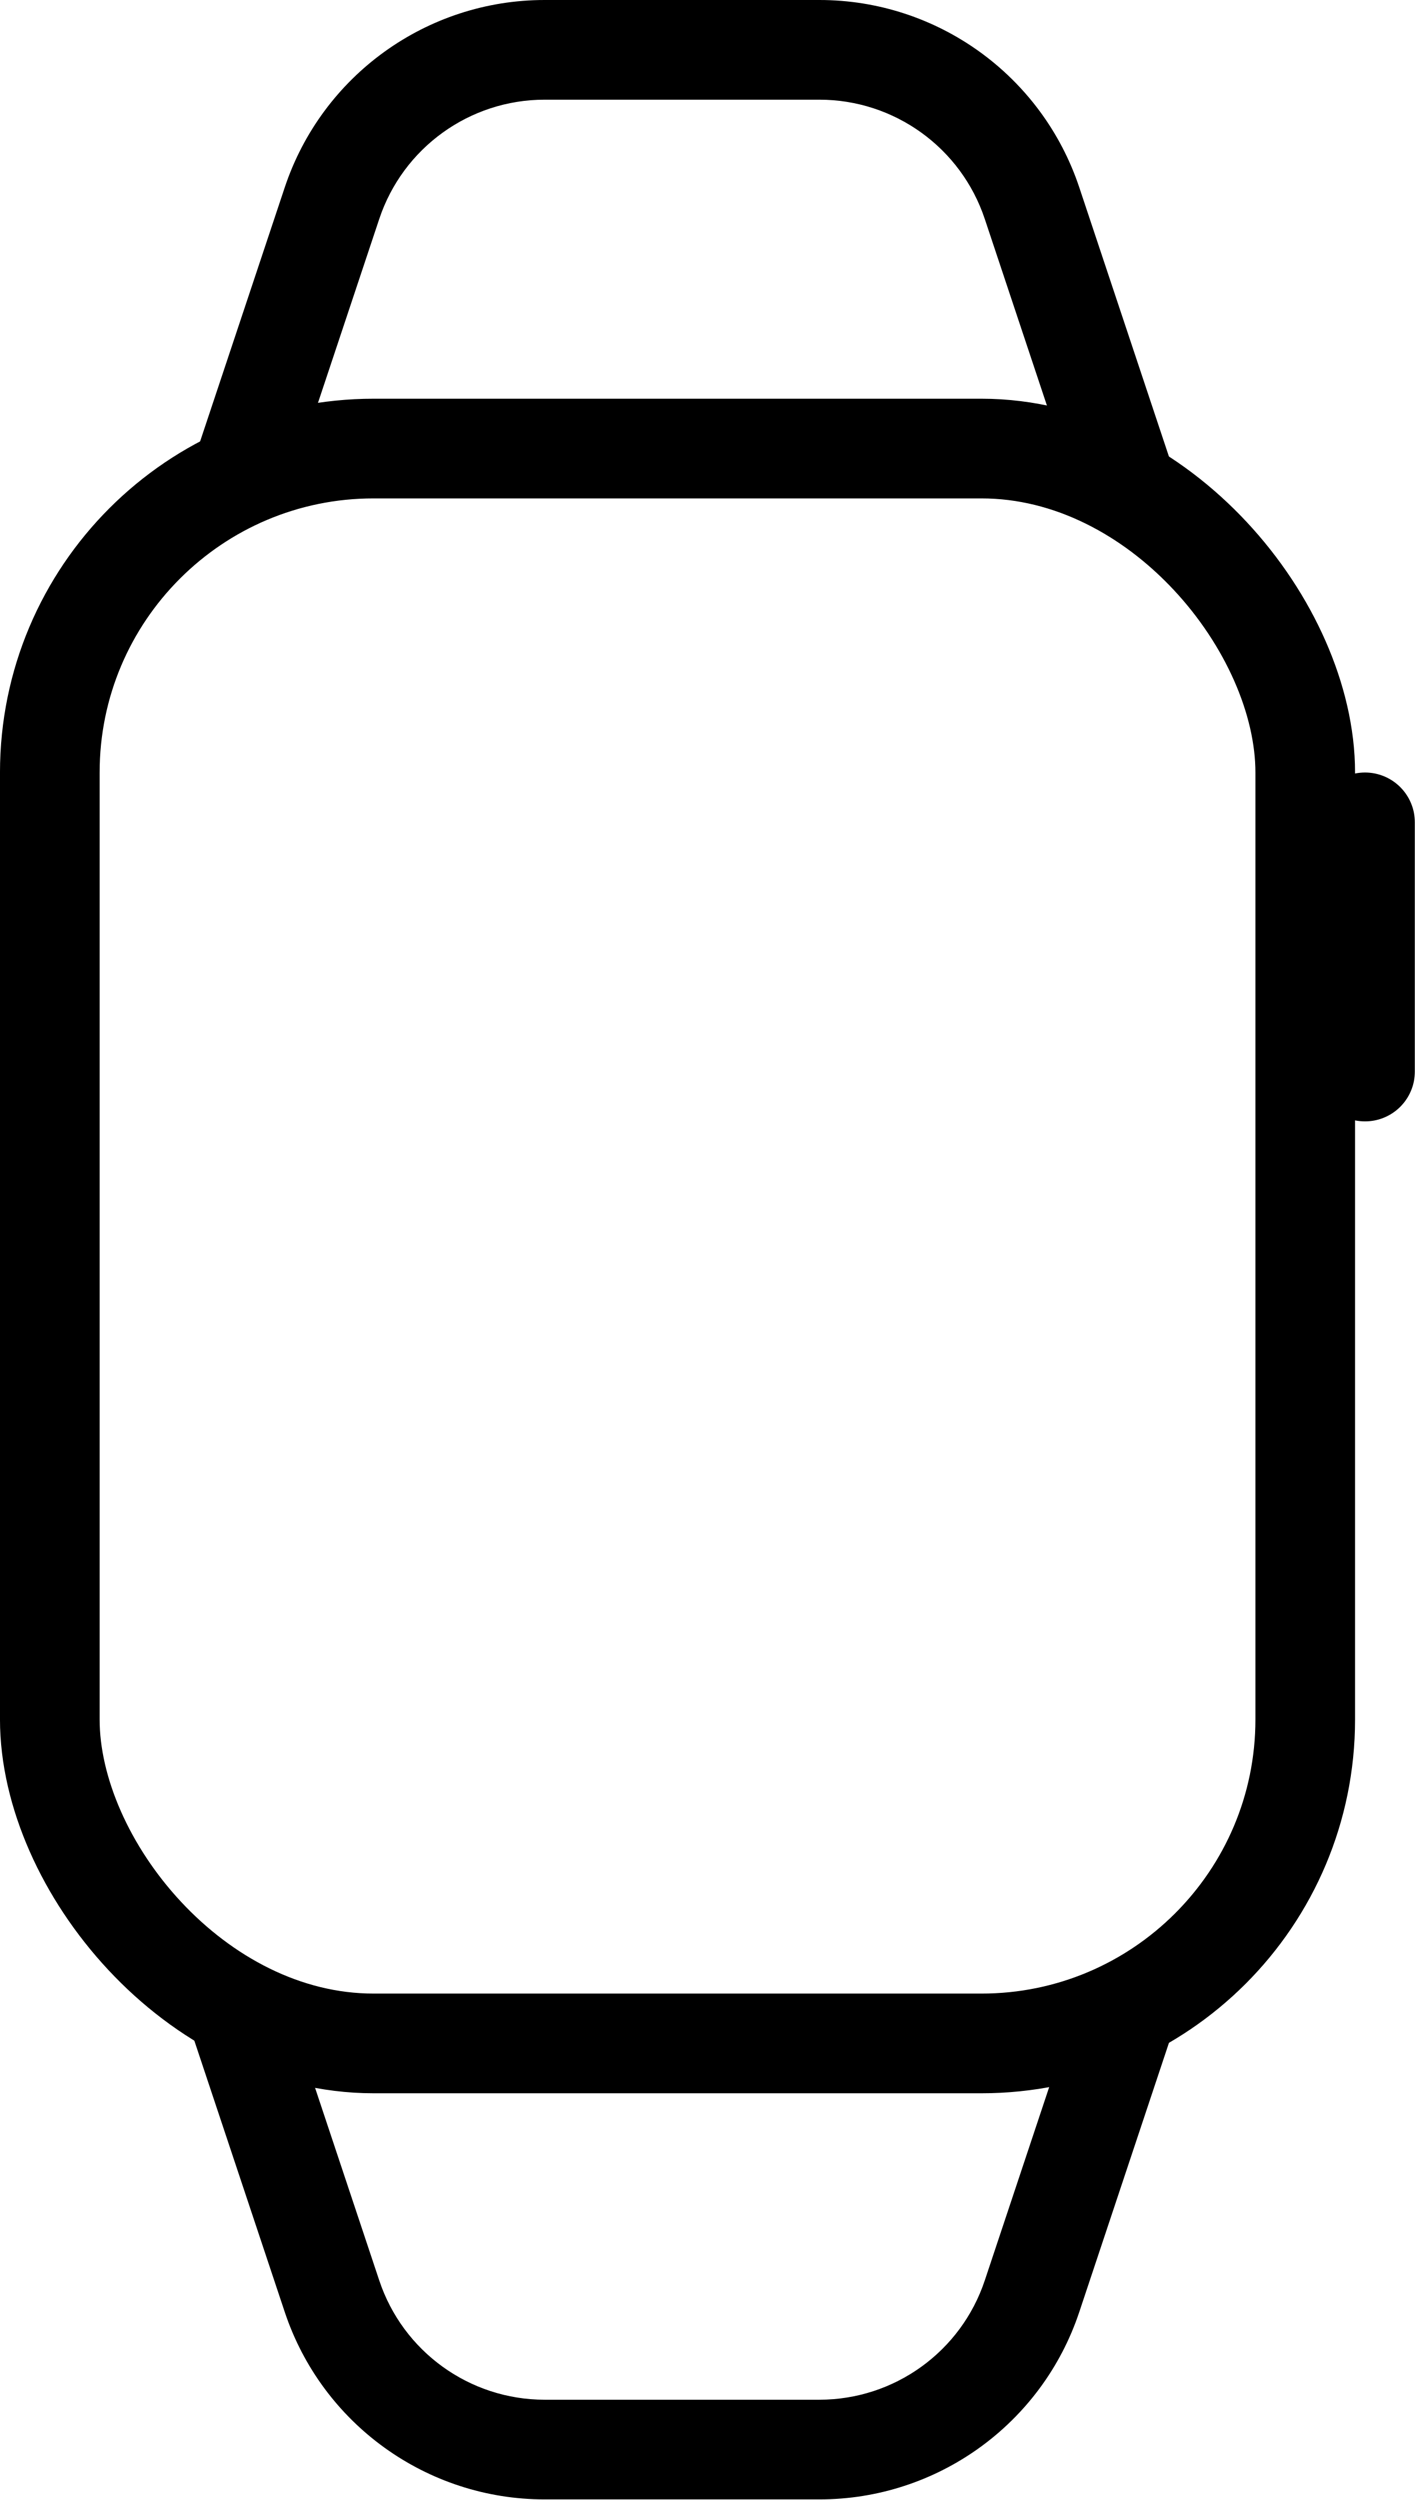 <?xml version="1.0" encoding="UTF-8"?> <svg xmlns="http://www.w3.org/2000/svg" width="68" height="120" viewBox="0 0 68 120" fill="none"> <rect x="2.392" y="21.532" width="60.289" height="76.558" rx="15.551" stroke="black" stroke-width="4.785"></rect> <line x1="65.552" y1="39.475" x2="65.552" y2="51.437" stroke="black" stroke-width="4.785" stroke-linecap="round"></line> <path fill-rule="evenodd" clip-rule="evenodd" d="M26.157 0C20.493 0 15.465 3.624 13.674 8.997L9.309 22.091C8.891 23.345 9.569 24.7 10.822 25.117C12.076 25.535 13.431 24.858 13.848 23.604L18.213 10.51C19.353 7.091 22.553 4.785 26.157 4.785H32.752H39.347C42.951 4.785 46.151 7.091 47.291 10.51L51.655 23.604C52.073 24.858 53.428 25.535 54.681 25.117C55.935 24.7 56.612 23.345 56.194 22.091L51.83 8.997C50.039 3.624 45.011 0 39.347 0H32.752H26.157Z" fill="black"></path> <path fill-rule="evenodd" clip-rule="evenodd" d="M26.157 119.978C20.493 119.978 15.465 116.354 13.674 110.981L9.309 97.887C8.891 96.633 9.569 95.279 10.822 94.861C12.076 94.443 13.431 95.12 13.848 96.374L18.213 109.468C19.353 112.887 22.553 115.193 26.157 115.193H32.752H39.347C42.951 115.193 46.151 112.887 47.291 109.468L51.655 96.374C52.073 95.12 53.428 94.443 54.681 94.861C55.935 95.279 56.612 96.633 56.194 97.887L51.83 110.981C50.039 116.354 45.011 119.978 39.347 119.978H32.752H26.157Z" fill="black"></path> </svg> 